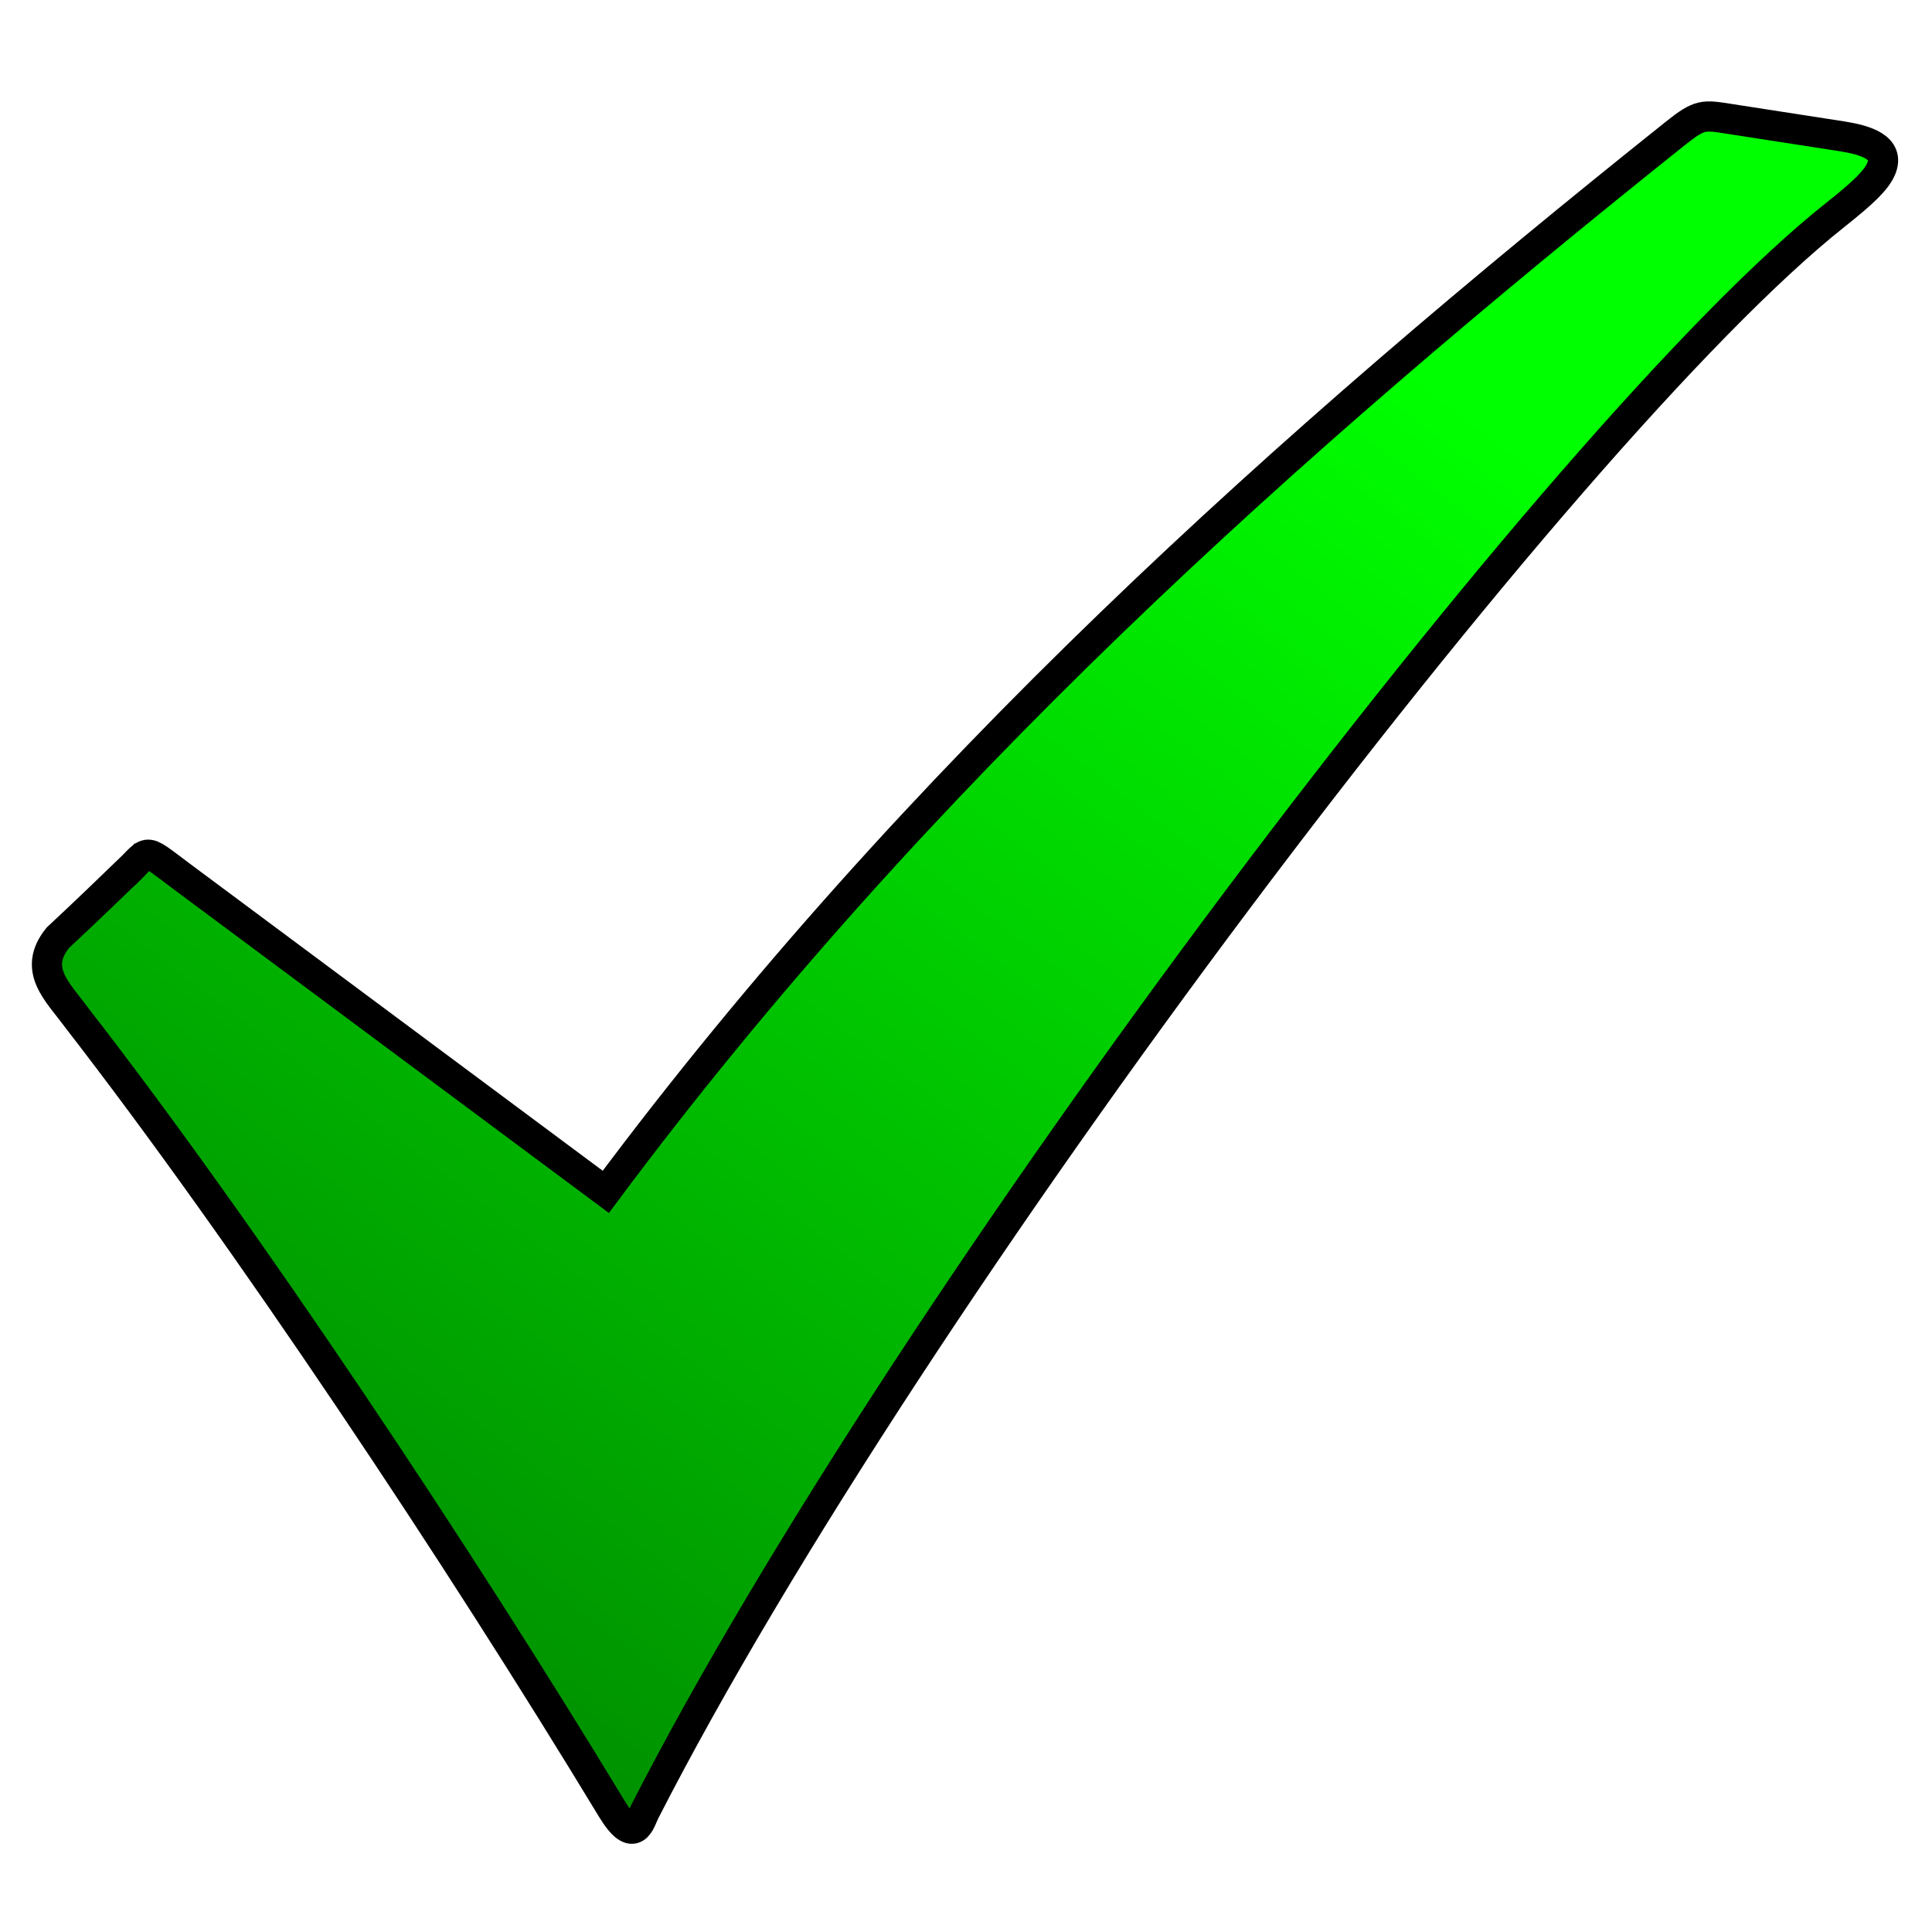 <?xml version="1.0" encoding="UTF-8" standalone="no"?>
<!-- Created with Inkscape (http://www.inkscape.org/) -->

<svg
   xmlns:dc="http://purl.org/dc/elements/1.1/"
   xmlns:cc="http://creativecommons.org/ns#"
   xmlns:rdf="http://www.w3.org/1999/02/22-rdf-syntax-ns#"
   xmlns:svg="http://www.w3.org/2000/svg"
   xmlns="http://www.w3.org/2000/svg"
   xmlns:xlink="http://www.w3.org/1999/xlink"
   xmlns:sodipodi="http://sodipodi.sourceforge.net/DTD/sodipodi-0.dtd"
   xmlns:inkscape="http://www.inkscape.org/namespaces/inkscape"
   width="32"
   height="32"
   viewBox="0 0 32 32"
   id="svg4164"
   version="1.1"
   inkscape:version="0.91pre4 r13712"
   sodipodi:docname="check_green.svg">
  <defs
     id="defs4166">
    <linearGradient
       gradientTransform="translate(-28.028,-1.385)"
       inkscape:collect="always"
       xlink:href="#linearGradient4143"
       id="linearGradient4149"
       x1="33.5"
       y1="1053.487"
       x2="52.375"
       y2="1028.612"
       gradientUnits="userSpaceOnUse" />
    <linearGradient
       inkscape:collect="always"
       id="linearGradient4143">
      <stop
         style="stop-color:#008000;stop-opacity:1"
         offset="0"
         id="stop4145" />
      <stop
         style="stop-color:#00ff00;stop-opacity:1"
         offset="1"
         id="stop4147" />
    </linearGradient>
  </defs>
  <sodipodi:namedview
     id="base"
     pagecolor="#ffffff"
     bordercolor="#666666"
     borderopacity="1.0"
     inkscape:pageopacity="0.0"
     inkscape:pageshadow="2"
     inkscape:zoom="10.883073"
     inkscape:cx="-3.0422849"
     inkscape:cy="15.657406"
     inkscape:document-units="px"
     inkscape:current-layer="layer1"
     showgrid="false"
     units="px"
     inkscape:window-width="1536"
     inkscape:window-height="803"
     inkscape:window-x="-8"
     inkscape:window-y="-8"
     inkscape:window-maximized="1"
     showborder="false" />
  <g
     inkscape:label="Vrstva 1"
     inkscape:groupmode="layer"
     id="layer1"
     transform="translate(0,-1020.362)">
    <path
       style="fill:url(#linearGradient4149);fill-opacity:1;fill-rule:evenodd;stroke:#000000;stroke-width:0.5;stroke-linecap:butt;stroke-linejoin:miter;stroke-miterlimit:4;stroke-dasharray:none;stroke-opacity:1"
       d="m 1.988,1034.915 c 0,0 -0.619,0.598 -1.031,0.98 -0.425,0.528 -0.002,0.893 0.311,1.32 2.797,3.606 6.31,8.887 8.866,13.107 0.379,0.625 0.469,0.196 0.544,0.049 4.39,-8.586 15.222,-22.88 19.712,-26.443 0.483,-0.383 0.688,-0.584 0.767,-0.768 0.152,-0.357 -0.259,-0.479 -0.654,-0.541 l -1.865,-0.289 c -0.42,-0.065 -0.483,-0.083 -0.887,0.24 -6.433,5.135 -12.59,10.651 -17.717,17.533 l -7.033,-5.231 c -0.692,-0.515 -0.478,-0.439 -1.013,0.044 z"
       id="path3339"
       inkscape:connector-curvature="0"
       sodipodi:nodetypes="cccssssssscssc" />
  </g>
</svg>
